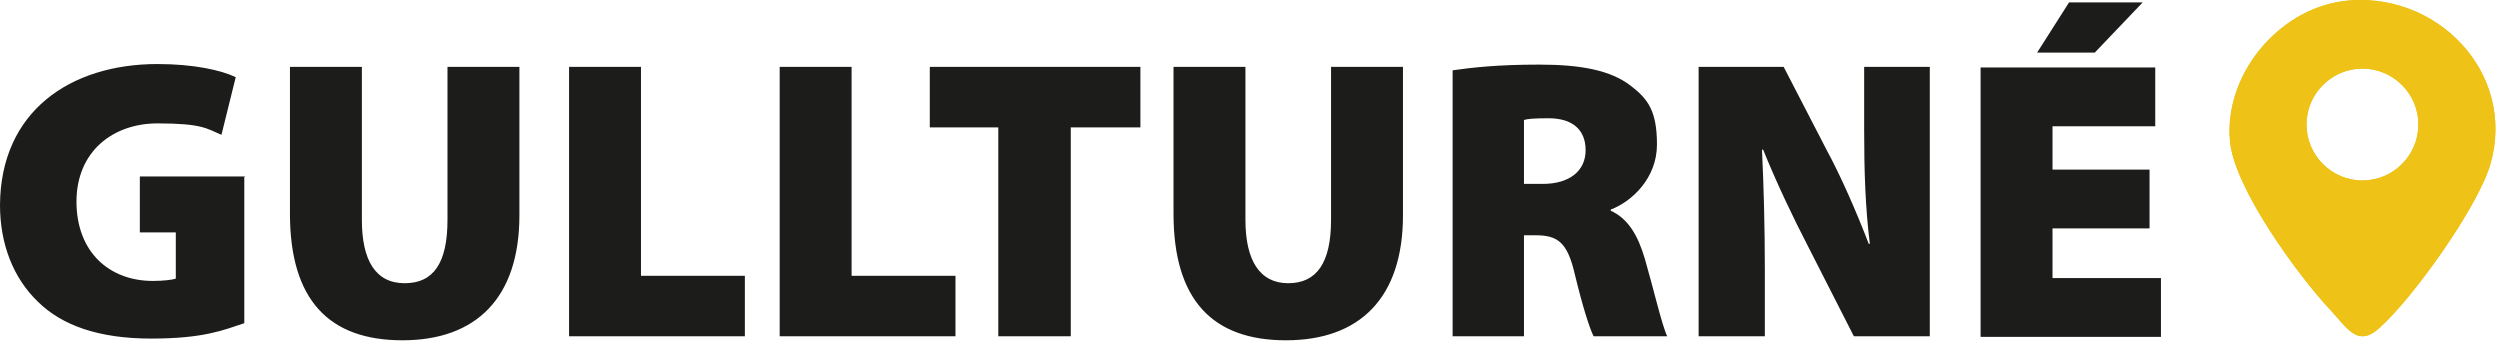 <svg width="438" height="60" viewBox="0 0 438 60" fill="none" xmlns="http://www.w3.org/2000/svg">
<path d="M423.7 21.819C423.7 16.419 419.3 12.019 413.9 12.019C408.5 12.019 404.1 16.419 404.1 21.819C404.1 27.219 408.5 31.619 413.9 31.619C419.3 31.619 423.7 27.219 423.7 21.819ZM410.3 0.219C426.7 -1.981 441 12.719 436.3 28.819C434.1 36.319 422.7 52.319 416.8 57.519C413 60.919 411.2 57.419 408.2 54.219C402.5 48.119 391.5 33.019 390.7 24.819C389.6 13.319 398.9 1.819 410.4 0.219" fill="#EEC216"/>
<path d="M423.7 21.819C423.7 16.419 419.3 12.019 413.9 12.019C408.5 12.019 404.1 16.419 404.1 21.819C404.1 27.219 408.5 31.619 413.9 31.619C419.3 31.619 423.7 27.219 423.7 21.819ZM410.3 0.219C426.7 -1.981 441 12.719 436.3 28.819C434.1 36.319 422.7 52.319 416.8 57.519C413 60.919 411.2 57.419 408.2 54.219C402.5 48.119 391.5 33.019 390.7 24.819C389.6 13.319 398.9 1.819 410.4 0.219" fill="#EEC216"/>
<path d="M362.5 0.419L356.9 9.219H367L375.4 0.419H362.6H362.5ZM376.6 29.719H359.6V22.119H377.6V11.819H347V59.019H378.6V48.719H359.6V40.019H376.6V29.819V29.719ZM309.2 58.919V47.319C309.2 39.619 309 32.519 308.7 26.219H308.9C311.2 31.919 314.2 38.219 316.8 43.219L324.8 58.919H338.1V11.719H326.6V22.819C326.6 29.819 326.8 36.419 327.6 42.719H327.4C325.3 37.219 322.5 30.819 320 26.219L312.5 11.719H297.6V58.919H309.1H309.2ZM267 21.019C267.6 20.819 268.9 20.719 271.3 20.719C275.5 20.719 277.8 22.719 277.8 26.319C277.8 29.919 275 32.219 270.3 32.219H267V21.019ZM254.5 58.919H267V41.219H269C272.9 41.219 274.6 42.419 275.9 48.019C277.3 53.819 278.5 57.519 279.2 58.919H292.1C291.2 57.119 289.6 50.219 288.2 45.419C287 41.319 285.3 38.319 282.2 36.919V36.719C285.9 35.319 290.3 31.219 290.3 25.319C290.3 19.419 288.7 17.319 285.7 15.019C282.2 12.319 277 11.319 269.7 11.319C262.4 11.319 258 11.819 254.5 12.319V58.819V58.919ZM205.6 11.719V37.419C205.6 52.519 212.4 59.619 225.3 59.619C238.2 59.619 245.8 52.219 245.8 37.719V11.719H233.2V38.519C233.2 46.019 230.7 49.619 225.7 49.619C220.7 49.619 218.2 45.619 218.2 38.519V11.719H205.6ZM175 58.919H187.6V22.319H199.8V11.719H162.9V22.319H174.9V58.919H175ZM136.6 58.919H167.4V48.319H149.2V11.719H136.6V58.919ZM99.7 58.919H130.5V48.319H112.3V11.719H99.7V58.919ZM50.8 11.719V37.419C50.8 52.519 57.6 59.619 70.5 59.619C83.4 59.619 91 52.219 91 37.719V11.719H78.4V38.519C78.4 46.019 76 49.619 70.9 49.619C65.8 49.619 63.4 45.619 63.4 38.519V11.719H50.8ZM43 30.919H24.5V40.719H30.8V48.819C30.2 49.019 28.6 49.219 26.8 49.219C19.1 49.219 13.4 44.119 13.4 35.319C13.4 26.519 19.8 21.619 27.6 21.619C35.4 21.619 36.2 22.519 38.8 23.619L41.3 13.519C38.8 12.319 34 11.219 27.6 11.219C12.3 11.219 0.1 19.519 0 35.919C0 42.719 2.3 48.719 6.7 52.919C10.9 57.019 17.3 59.319 26.5 59.319C35.7 59.319 39.2 57.819 42.8 56.619V30.819L43 30.919Z" fill="#1C1C1A"/>
</svg>
